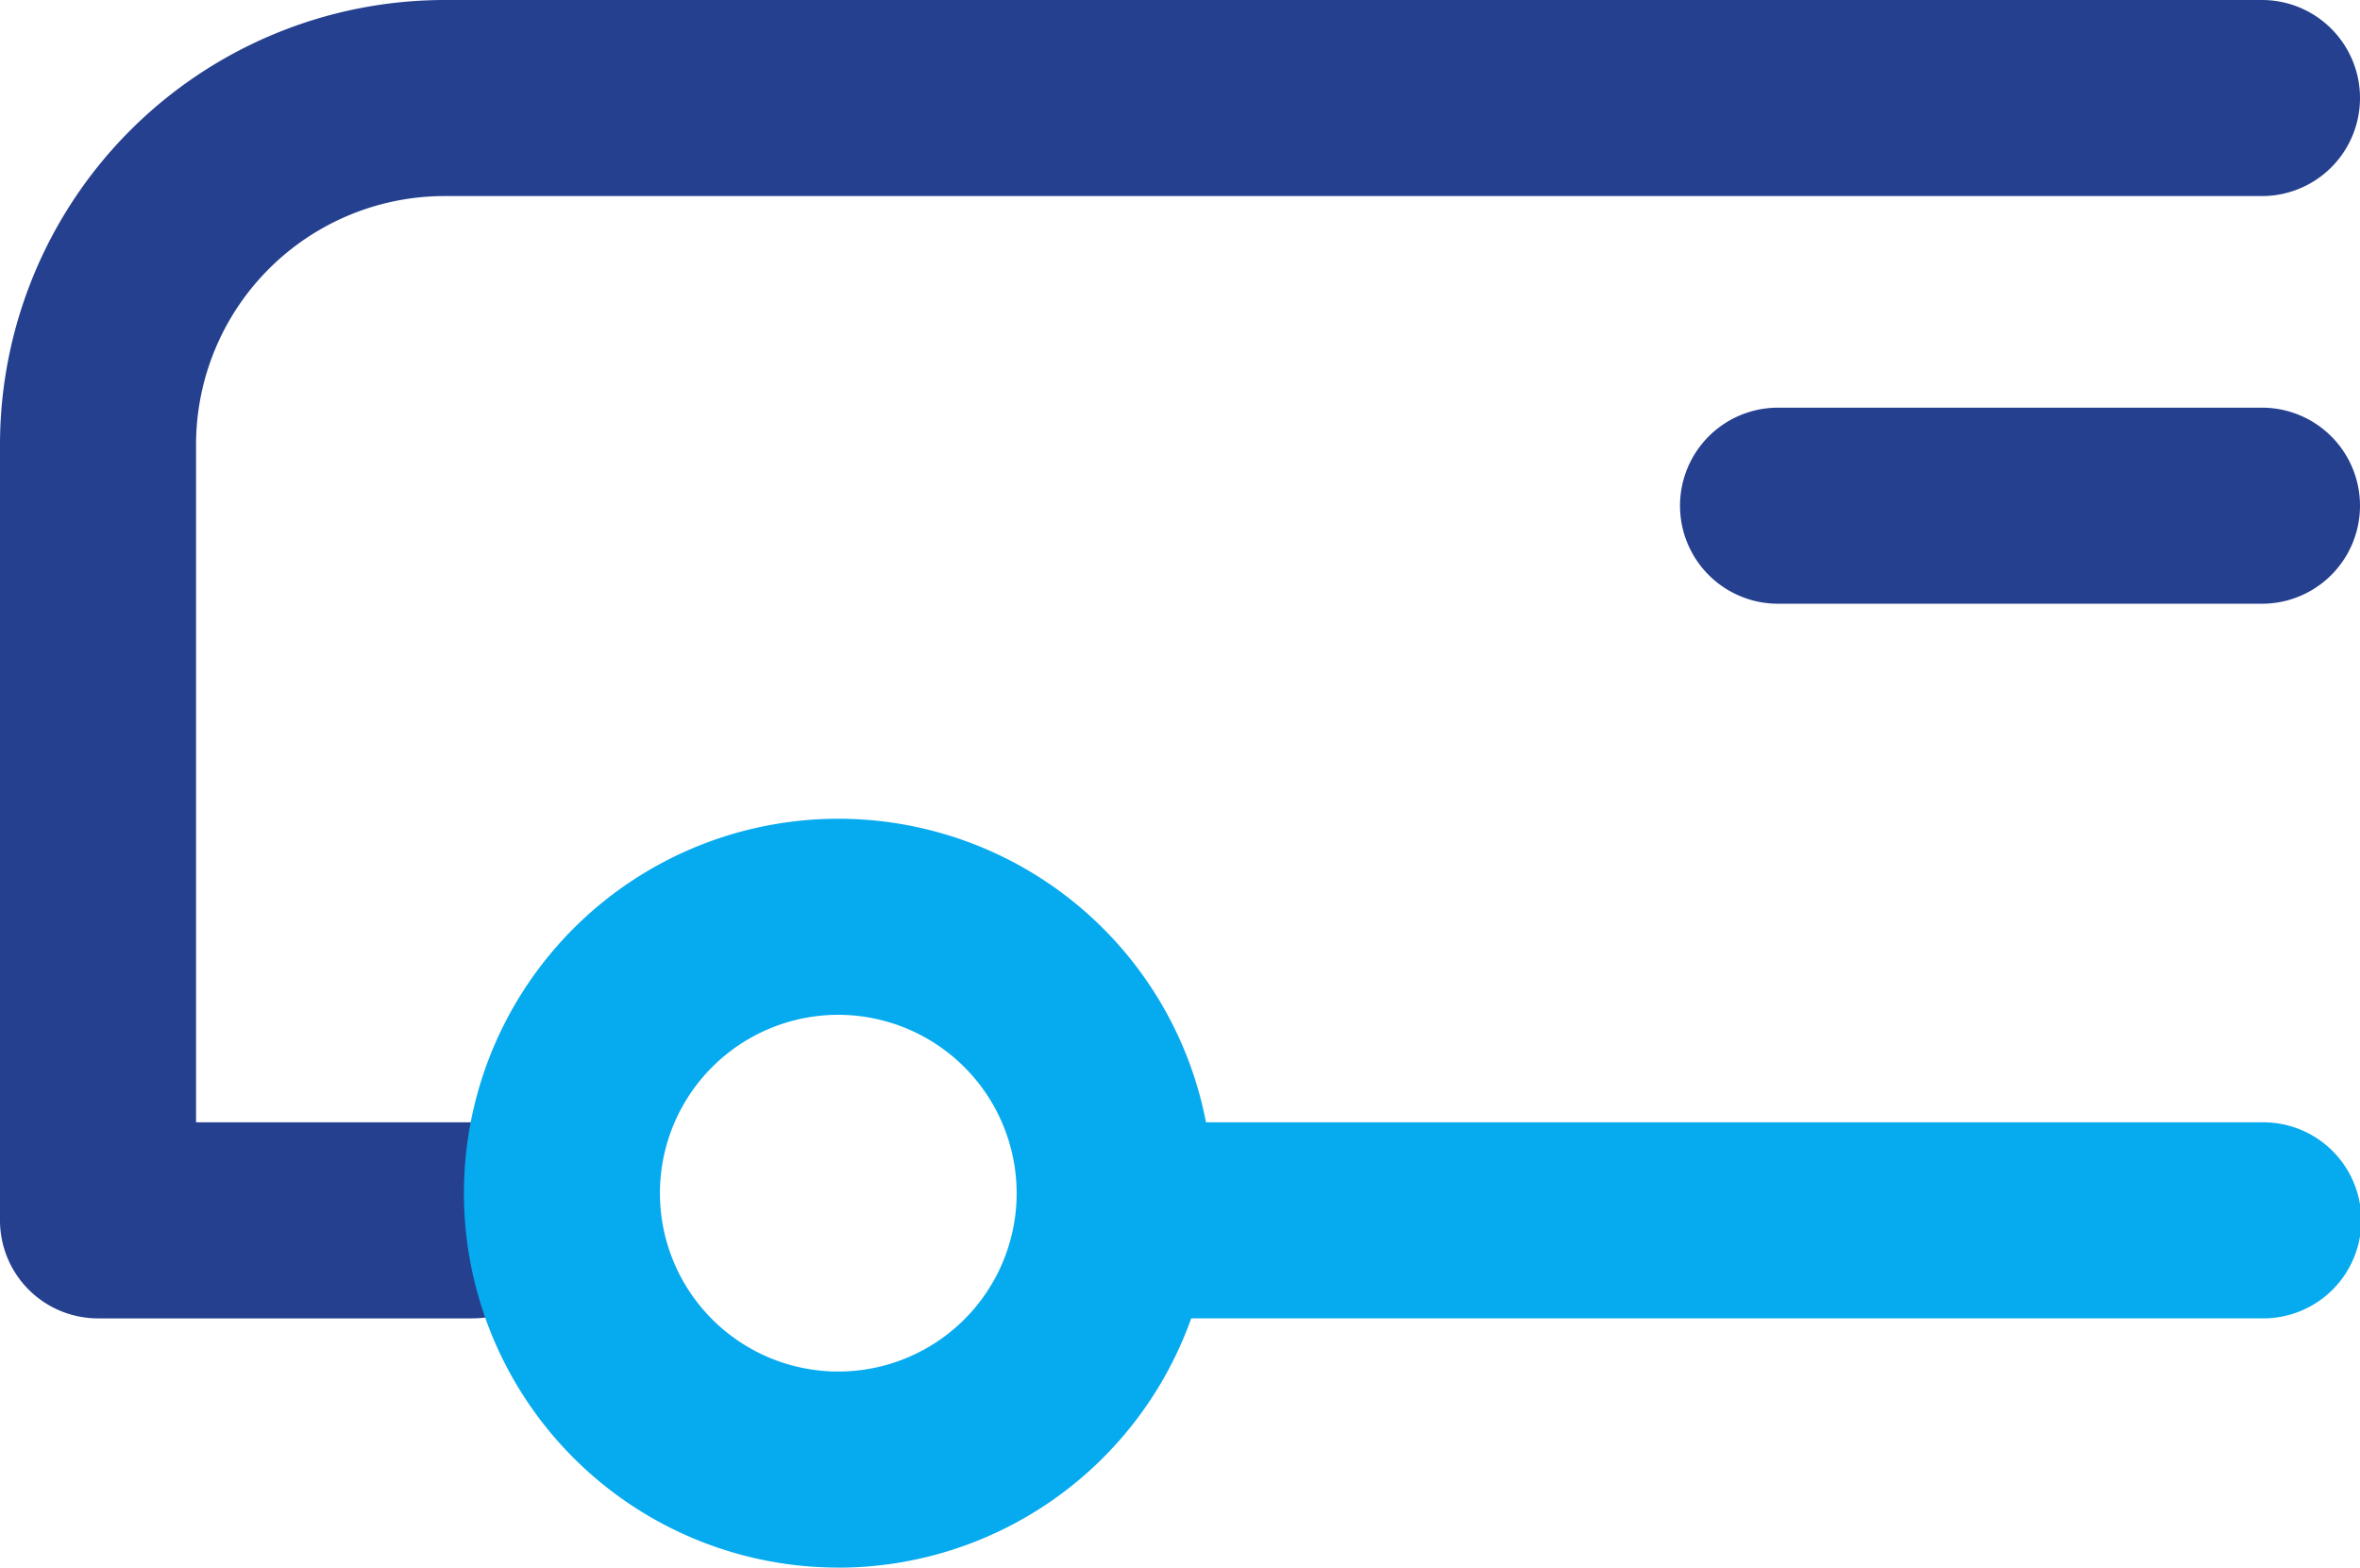 <svg xmlns="http://www.w3.org/2000/svg" width="123.597" height="82.097" viewBox="0 0 123.597 82.097">
  <g id="bus" transform="translate(0)">
    <path id="Path_19258" data-name="Path 19258" d="M53.347,171.726H33.731a5.134,5.134,0,0,1-5.134-5.134V125.957a23.3,23.3,0,0,1,23.277-23.276H147.06a5.134,5.134,0,0,1,0,10.268H51.874a13.023,13.023,0,0,0-13.009,13.008v35.5H53.347a5.134,5.134,0,0,1,0,10.268" transform="translate(-28.597 -102.681)" fill="#25408f"/>
    <path id="Path_19259" data-name="Path 19259" d="M75.967,161.946a9.341,9.341,0,1,0,9.341,9.341,9.351,9.351,0,0,0-9.341-9.341m0,28.95a19.609,19.609,0,1,1,19.257-23.32h55.3a5.134,5.134,0,1,1,0,10.267H94.449A19.642,19.642,0,0,1,75.967,190.9" transform="translate(-32.064 -108.799)" fill="#06aaef"/>
    <path id="Path_19260" data-name="Path 19260" d="M159.613,137.345H134.269a5.134,5.134,0,1,1,0-10.268h25.344a5.134,5.134,0,0,1,0,10.268" transform="translate(-41.15 -105.727)" fill="#25408f"/>
  </g>
</svg>
